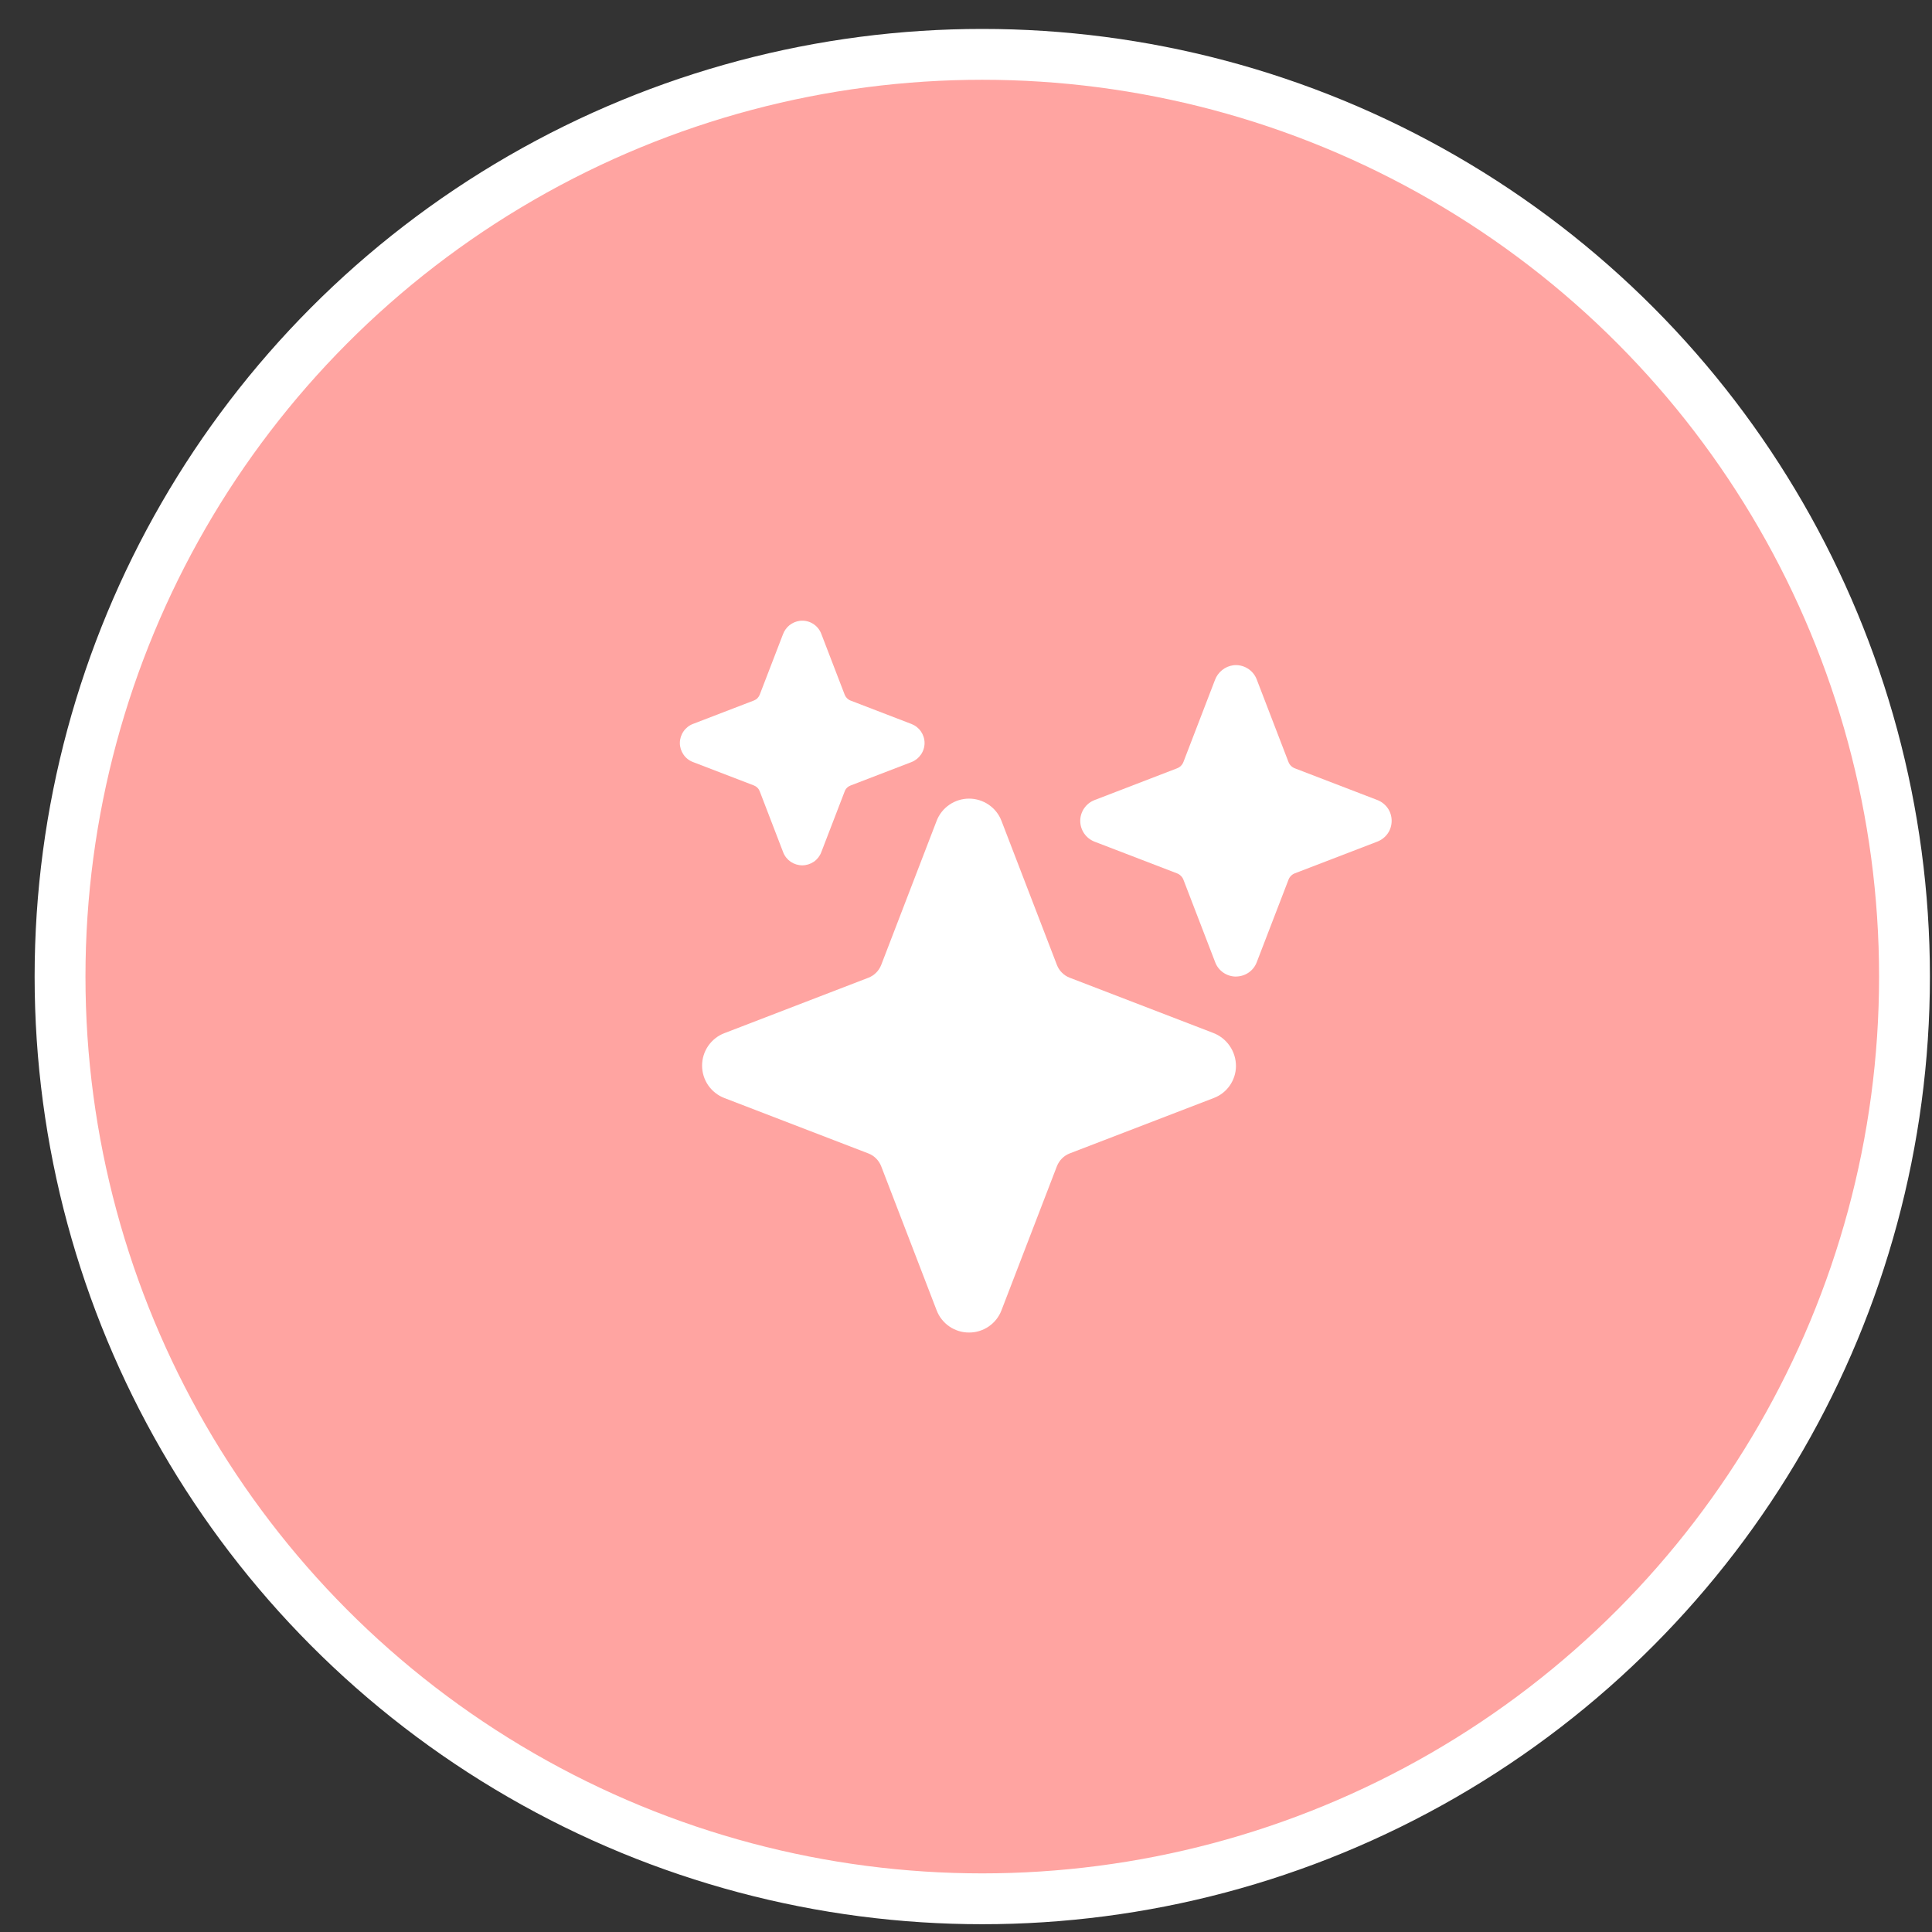 <?xml version="1.0" encoding="UTF-8"?> <svg xmlns="http://www.w3.org/2000/svg" width="38" height="38" viewBox="0 0 38 38" fill="none"><rect x="0" y="0" width="38" height="38" fill="#333333" stroke="none"/><circle cx="19.32" cy="19.208" r="18.139" fill="#FFA4A1" stroke="white"></circle><path d="M19.06 26.209C18.922 26.21 18.787 26.168 18.673 26.09C18.559 26.012 18.471 25.901 18.422 25.771L17.332 22.939C17.31 22.882 17.276 22.83 17.233 22.787C17.19 22.743 17.138 22.709 17.081 22.687L14.248 21.597C14.118 21.547 14.008 21.46 13.929 21.346C13.851 21.232 13.809 21.097 13.809 20.959C13.809 20.821 13.851 20.686 13.929 20.572C14.008 20.458 14.118 20.37 14.248 20.321L17.08 19.231C17.137 19.209 17.189 19.175 17.232 19.132C17.276 19.089 17.309 19.037 17.332 18.98L18.422 16.146C18.471 16.017 18.559 15.906 18.673 15.828C18.787 15.75 18.922 15.708 19.06 15.708C19.198 15.708 19.333 15.75 19.447 15.828C19.561 15.906 19.649 16.017 19.698 16.146L20.788 18.979C20.81 19.036 20.843 19.088 20.887 19.131C20.93 19.175 20.982 19.208 21.039 19.23L23.856 20.314C23.99 20.364 24.106 20.454 24.187 20.572C24.268 20.69 24.311 20.83 24.31 20.974C24.308 21.109 24.265 21.241 24.187 21.353C24.109 21.464 24 21.549 23.872 21.597L21.04 22.686C20.983 22.708 20.931 22.742 20.888 22.785C20.844 22.829 20.811 22.881 20.788 22.938L19.698 25.771C19.649 25.901 19.561 26.012 19.447 26.09C19.333 26.168 19.198 26.21 19.06 26.209Z" fill="white"></path><path d="M15.779 17.02C15.698 17.02 15.618 16.995 15.552 16.95C15.485 16.904 15.433 16.839 15.404 16.763L14.943 15.564C14.933 15.538 14.918 15.514 14.898 15.494C14.878 15.474 14.855 15.459 14.829 15.449L13.629 14.988C13.553 14.959 13.488 14.908 13.443 14.841C13.397 14.774 13.372 14.695 13.372 14.614C13.372 14.533 13.397 14.453 13.443 14.387C13.488 14.32 13.553 14.268 13.629 14.239L14.828 13.778C14.854 13.768 14.878 13.753 14.898 13.733C14.917 13.713 14.933 13.689 14.943 13.663L15.4 12.476C15.426 12.406 15.47 12.344 15.528 12.297C15.587 12.251 15.656 12.221 15.73 12.211C15.819 12.2 15.909 12.219 15.985 12.265C16.062 12.311 16.121 12.381 16.153 12.465L16.614 13.664C16.624 13.69 16.639 13.713 16.659 13.733C16.679 13.753 16.703 13.769 16.729 13.779L17.928 14.24C18.003 14.269 18.068 14.32 18.114 14.387C18.16 14.454 18.185 14.533 18.185 14.614C18.185 14.695 18.16 14.775 18.114 14.841C18.068 14.908 18.003 14.96 17.928 14.989L16.729 15.45C16.703 15.46 16.679 15.475 16.659 15.495C16.639 15.515 16.624 15.538 16.614 15.565L16.153 16.763C16.124 16.839 16.073 16.904 16.006 16.95C15.939 16.995 15.86 17.02 15.779 17.02Z" fill="white"></path><path d="M24.31 19.208C24.222 19.208 24.135 19.181 24.062 19.131C23.989 19.081 23.933 19.01 23.902 18.928L23.277 17.304C23.266 17.275 23.249 17.249 23.227 17.228C23.206 17.206 23.18 17.189 23.151 17.178L21.527 16.554C21.445 16.522 21.374 16.466 21.324 16.393C21.274 16.32 21.247 16.234 21.247 16.145C21.247 16.057 21.274 15.971 21.324 15.898C21.374 15.825 21.445 15.769 21.527 15.737L23.151 15.112C23.18 15.101 23.206 15.084 23.227 15.063C23.249 15.041 23.266 15.015 23.277 14.986L23.897 13.374C23.925 13.298 23.974 13.231 24.037 13.18C24.1 13.129 24.176 13.096 24.257 13.085C24.354 13.073 24.452 13.095 24.535 13.145C24.619 13.195 24.683 13.272 24.718 13.363L25.342 14.986C25.353 15.015 25.37 15.041 25.392 15.063C25.413 15.084 25.439 15.101 25.468 15.112L27.092 15.736C27.174 15.768 27.245 15.824 27.296 15.897C27.346 15.97 27.372 16.056 27.372 16.145C27.372 16.233 27.346 16.32 27.296 16.392C27.245 16.465 27.174 16.521 27.092 16.553L25.468 17.177C25.439 17.188 25.413 17.205 25.392 17.227C25.37 17.249 25.353 17.275 25.343 17.303L24.718 18.927C24.687 19.009 24.631 19.08 24.558 19.13C24.485 19.18 24.398 19.207 24.31 19.207V19.208Z" fill="white"></path></svg> 